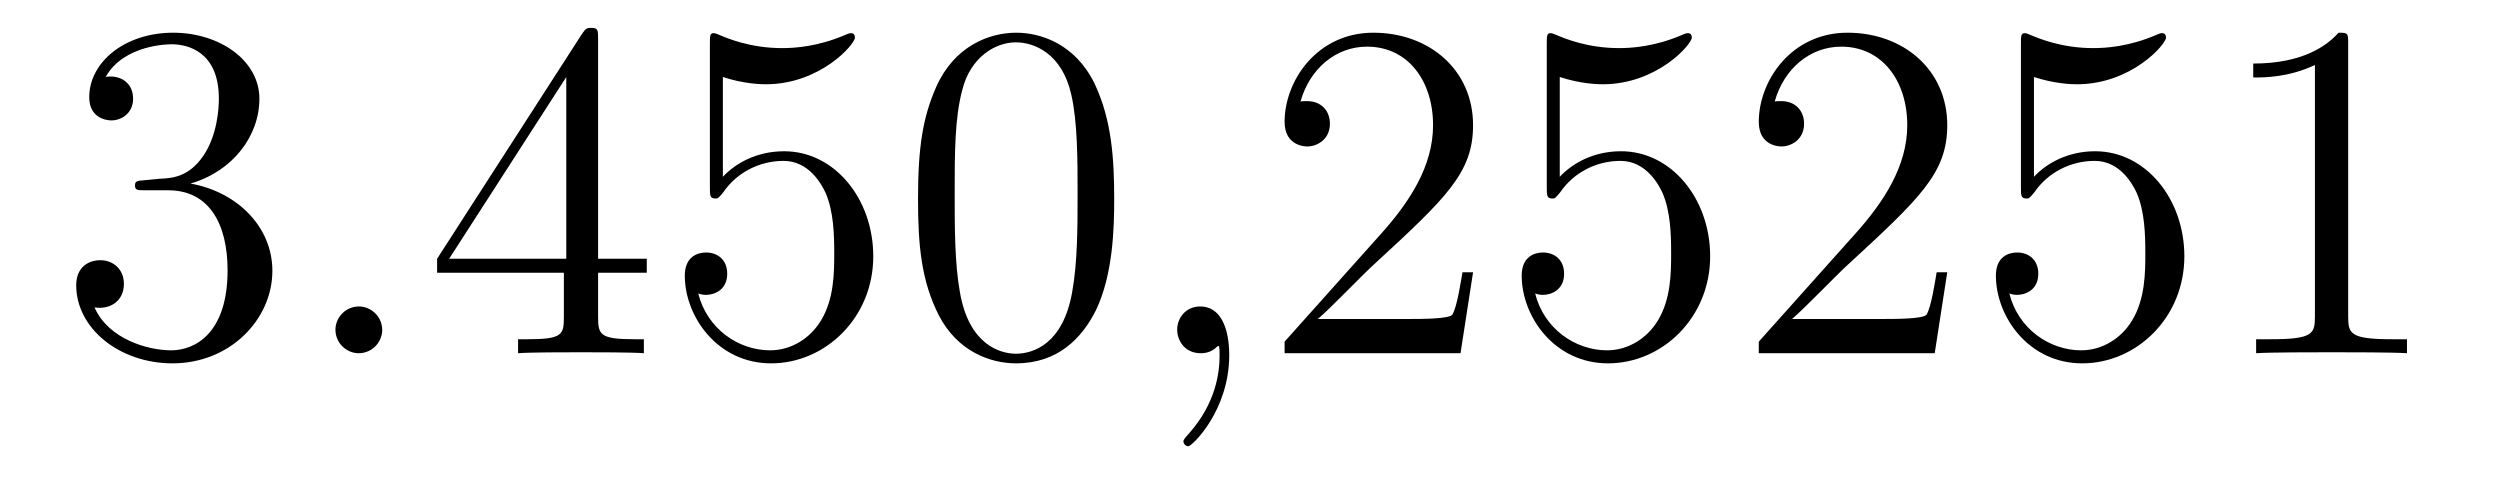 <?xml version='1.0'?>
<!-- This file was generated by dvisvgm 1.14.1 -->
<svg height='12pt' version='1.1' viewBox='0 -12 62 12' width='62pt' xmlns='http://www.w3.org/2000/svg' xmlns:xlink='http://www.w3.org/1999/xlink'>
<g id='page1'>
<g transform='matrix(1 0 0 1 -127 651)'>
<path d='M130.6 -658.532C130.396 -658.52 130.348 -658.507 130.348 -658.4C130.348 -658.281 130.408 -658.281 130.623 -658.281H131.173C132.189 -658.281 132.644 -657.444 132.644 -656.296C132.644 -654.73 131.831 -654.312 131.245 -654.312C130.671 -654.312 129.691 -654.587 129.344 -655.376C129.727 -655.316 130.073 -655.531 130.073 -655.961C130.073 -656.308 129.822 -656.547 129.488 -656.547C129.201 -656.547 128.89 -656.38 128.89 -655.926C128.89 -654.862 129.954 -653.989 131.281 -653.989C132.703 -653.989 133.755 -655.077 133.755 -656.284C133.755 -657.384 132.871 -658.245 131.723 -658.448C132.763 -658.747 133.433 -659.619 133.433 -660.552C133.433 -661.496 132.453 -662.189 131.293 -662.189C130.098 -662.189 129.213 -661.46 129.213 -660.588C129.213 -660.109 129.583 -660.014 129.763 -660.014C130.014 -660.014 130.301 -660.193 130.301 -660.552C130.301 -660.934 130.014 -661.102 129.751 -661.102C129.679 -661.102 129.655 -661.102 129.619 -661.09C130.073 -661.902 131.197 -661.902 131.257 -661.902C131.652 -661.902 132.428 -661.723 132.428 -660.552C132.428 -660.325 132.393 -659.655 132.046 -659.141C131.688 -658.615 131.281 -658.579 130.958 -658.567L130.6 -658.532Z' fill-rule='evenodd'/>
<path d='M136.479 -654.814C136.479 -655.16 136.191 -655.4 135.905 -655.4C135.558 -655.4 135.319 -655.113 135.319 -654.826C135.319 -654.479 135.606 -654.24 135.893 -654.24C136.239 -654.24 136.479 -654.527 136.479 -654.814Z' fill-rule='evenodd'/>
<path d='M141.833 -662.022C141.833 -662.249 141.833 -662.309 141.665 -662.309C141.57 -662.309 141.534 -662.309 141.438 -662.166L137.84 -656.583V-656.236H140.984V-655.148C140.984 -654.706 140.96 -654.587 140.087 -654.587H139.848V-654.24C140.123 -654.264 141.068 -654.264 141.402 -654.264S142.693 -654.264 142.968 -654.24V-654.587H142.729C141.868 -654.587 141.833 -654.706 141.833 -655.148V-656.236H143.04V-656.583H141.833V-662.022ZM141.044 -661.09V-656.583H138.139L141.044 -661.09ZM144.927 -661.09C145.441 -660.922 145.86 -660.91 145.991 -660.91C147.342 -660.91 148.203 -661.902 148.203 -662.07C148.203 -662.118 148.179 -662.178 148.107 -662.178C148.083 -662.178 148.059 -662.178 147.951 -662.13C147.282 -661.843 146.708 -661.807 146.398 -661.807C145.609 -661.807 145.047 -662.046 144.82 -662.142C144.736 -662.178 144.712 -662.178 144.7 -662.178C144.605 -662.178 144.605 -662.106 144.605 -661.914V-658.364C144.605 -658.149 144.605 -658.077 144.748 -658.077C144.808 -658.077 144.82 -658.089 144.939 -658.233C145.274 -658.723 145.836 -659.01 146.433 -659.01C147.067 -659.01 147.378 -658.424 147.473 -658.221C147.677 -657.754 147.689 -657.169 147.689 -656.714C147.689 -656.26 147.689 -655.579 147.354 -655.041C147.091 -654.611 146.625 -654.312 146.099 -654.312C145.31 -654.312 144.533 -654.85 144.317 -655.722C144.377 -655.698 144.449 -655.687 144.509 -655.687C144.712 -655.687 145.035 -655.806 145.035 -656.212C145.035 -656.547 144.808 -656.738 144.509 -656.738C144.294 -656.738 143.983 -656.631 143.983 -656.165C143.983 -655.148 144.796 -653.989 146.123 -653.989C147.473 -653.989 148.657 -655.125 148.657 -656.643C148.657 -658.065 147.701 -659.249 146.446 -659.249C145.764 -659.249 145.238 -658.95 144.927 -658.615V-661.09ZM154.632 -658.065C154.632 -659.058 154.573 -660.026 154.142 -660.934C153.652 -661.927 152.791 -662.189 152.206 -662.189C151.512 -662.189 150.664 -661.843 150.221 -660.851C149.887 -660.097 149.767 -659.356 149.767 -658.065C149.767 -656.906 149.851 -656.033 150.281 -655.184C150.747 -654.276 151.572 -653.989 152.194 -653.989C153.234 -653.989 153.831 -654.611 154.178 -655.304C154.609 -656.2 154.632 -657.372 154.632 -658.065ZM152.194 -654.228C151.811 -654.228 151.034 -654.443 150.807 -655.746C150.676 -656.463 150.676 -657.372 150.676 -658.209C150.676 -659.189 150.676 -660.073 150.867 -660.779C151.07 -661.58 151.68 -661.95 152.194 -661.95C152.648 -661.95 153.341 -661.675 153.569 -660.648C153.724 -659.966 153.724 -659.022 153.724 -658.209C153.724 -657.408 153.724 -656.499 153.592 -655.77C153.366 -654.455 152.612 -654.228 152.194 -654.228Z' fill-rule='evenodd'/>
<path d='M157.485 -654.192C157.485 -654.886 157.258 -655.4 156.768 -655.4C156.385 -655.4 156.194 -655.089 156.194 -654.826C156.194 -654.563 156.373 -654.24 156.78 -654.24C156.935 -654.24 157.066 -654.288 157.174 -654.395C157.198 -654.419 157.21 -654.419 157.222 -654.419C157.246 -654.419 157.246 -654.252 157.246 -654.192C157.246 -653.798 157.174 -653.021 156.481 -652.244C156.349 -652.1 156.349 -652.076 156.349 -652.053C156.349 -651.993 156.409 -651.933 156.469 -651.933C156.564 -651.933 157.485 -652.818 157.485 -654.192Z' fill-rule='evenodd'/>
<path d='M163.532 -656.248H163.269C163.233 -656.045 163.137 -655.387 163.018 -655.196C162.934 -655.089 162.253 -655.089 161.894 -655.089H159.683C160.006 -655.364 160.735 -656.129 161.046 -656.416C162.863 -658.089 163.532 -658.711 163.532 -659.894C163.532 -661.269 162.444 -662.189 161.058 -662.189C159.671 -662.189 158.858 -661.006 158.858 -659.978C158.858 -659.368 159.384 -659.368 159.42 -659.368C159.671 -659.368 159.982 -659.547 159.982 -659.93C159.982 -660.265 159.754 -660.492 159.42 -660.492C159.312 -660.492 159.288 -660.492 159.252 -660.48C159.48 -661.293 160.125 -661.843 160.902 -661.843C161.918 -661.843 162.54 -660.994 162.54 -659.894C162.54 -658.878 161.954 -657.993 161.273 -657.228L158.858 -654.527V-654.24H163.221L163.532 -656.248ZM165.682 -661.09C166.196 -660.922 166.615 -660.91 166.746 -660.91C168.097 -660.91 168.958 -661.902 168.958 -662.07C168.958 -662.118 168.934 -662.178 168.862 -662.178C168.838 -662.178 168.814 -662.178 168.706 -662.13C168.037 -661.843 167.463 -661.807 167.153 -661.807C166.364 -661.807 165.802 -662.046 165.575 -662.142C165.491 -662.178 165.467 -662.178 165.455 -662.178C165.36 -662.178 165.36 -662.106 165.36 -661.914V-658.364C165.36 -658.149 165.36 -658.077 165.503 -658.077C165.563 -658.077 165.575 -658.089 165.694 -658.233C166.029 -658.723 166.591 -659.01 167.188 -659.01C167.822 -659.01 168.133 -658.424 168.228 -658.221C168.432 -657.754 168.444 -657.169 168.444 -656.714C168.444 -656.26 168.444 -655.579 168.109 -655.041C167.846 -654.611 167.38 -654.312 166.854 -654.312C166.065 -654.312 165.288 -654.85 165.072 -655.722C165.132 -655.698 165.204 -655.687 165.264 -655.687C165.467 -655.687 165.79 -655.806 165.79 -656.212C165.79 -656.547 165.563 -656.738 165.264 -656.738C165.049 -656.738 164.738 -656.631 164.738 -656.165C164.738 -655.148 165.551 -653.989 166.878 -653.989C168.228 -653.989 169.412 -655.125 169.412 -656.643C169.412 -658.065 168.456 -659.249 167.201 -659.249C166.519 -659.249 165.993 -658.95 165.682 -658.615V-661.09ZM175.292 -656.248H175.029C174.993 -656.045 174.897 -655.387 174.778 -655.196C174.694 -655.089 174.013 -655.089 173.654 -655.089H171.443C171.765 -655.364 172.494 -656.129 172.806 -656.416C174.622 -658.089 175.292 -658.711 175.292 -659.894C175.292 -661.269 174.204 -662.189 172.817 -662.189C171.431 -662.189 170.618 -661.006 170.618 -659.978C170.618 -659.368 171.144 -659.368 171.18 -659.368C171.431 -659.368 171.741 -659.547 171.741 -659.93C171.741 -660.265 171.514 -660.492 171.18 -660.492C171.072 -660.492 171.048 -660.492 171.012 -660.48C171.24 -661.293 171.885 -661.843 172.662 -661.843C173.678 -661.843 174.3 -660.994 174.3 -659.894C174.3 -658.878 173.714 -657.993 173.033 -657.228L170.618 -654.527V-654.24H174.981L175.292 -656.248ZM177.442 -661.09C177.956 -660.922 178.374 -660.91 178.506 -660.91C179.857 -660.91 180.718 -661.902 180.718 -662.07C180.718 -662.118 180.693 -662.178 180.622 -662.178C180.598 -662.178 180.574 -662.178 180.466 -662.13C179.797 -661.843 179.223 -661.807 178.913 -661.807C178.124 -661.807 177.562 -662.046 177.334 -662.142C177.251 -662.178 177.227 -662.178 177.215 -662.178C177.119 -662.178 177.119 -662.106 177.119 -661.914V-658.364C177.119 -658.149 177.119 -658.077 177.263 -658.077C177.323 -658.077 177.334 -658.089 177.454 -658.233C177.789 -658.723 178.351 -659.01 178.948 -659.01C179.582 -659.01 179.893 -658.424 179.988 -658.221C180.192 -657.754 180.204 -657.169 180.204 -656.714C180.204 -656.26 180.204 -655.579 179.869 -655.041C179.606 -654.611 179.139 -654.312 178.614 -654.312C177.824 -654.312 177.048 -654.85 176.832 -655.722C176.892 -655.698 176.964 -655.687 177.024 -655.687C177.227 -655.687 177.55 -655.806 177.55 -656.212C177.55 -656.547 177.323 -656.738 177.024 -656.738C176.808 -656.738 176.498 -656.631 176.498 -656.165C176.498 -655.148 177.311 -653.989 178.638 -653.989C179.988 -653.989 181.172 -655.125 181.172 -656.643C181.172 -658.065 180.215 -659.249 178.96 -659.249C178.279 -659.249 177.753 -658.95 177.442 -658.615V-661.09ZM185.235 -661.902C185.235 -662.178 185.235 -662.189 184.996 -662.189C184.709 -661.867 184.111 -661.424 182.88 -661.424V-661.078C183.155 -661.078 183.752 -661.078 184.41 -661.388V-655.16C184.41 -654.73 184.374 -654.587 183.322 -654.587H182.952V-654.24C183.274 -654.264 184.434 -654.264 184.828 -654.264C185.223 -654.264 186.37 -654.264 186.693 -654.24V-654.587H186.323C185.271 -654.587 185.235 -654.73 185.235 -655.16V-661.902Z' fill-rule='evenodd'/>
</g>
</g>
</svg>
